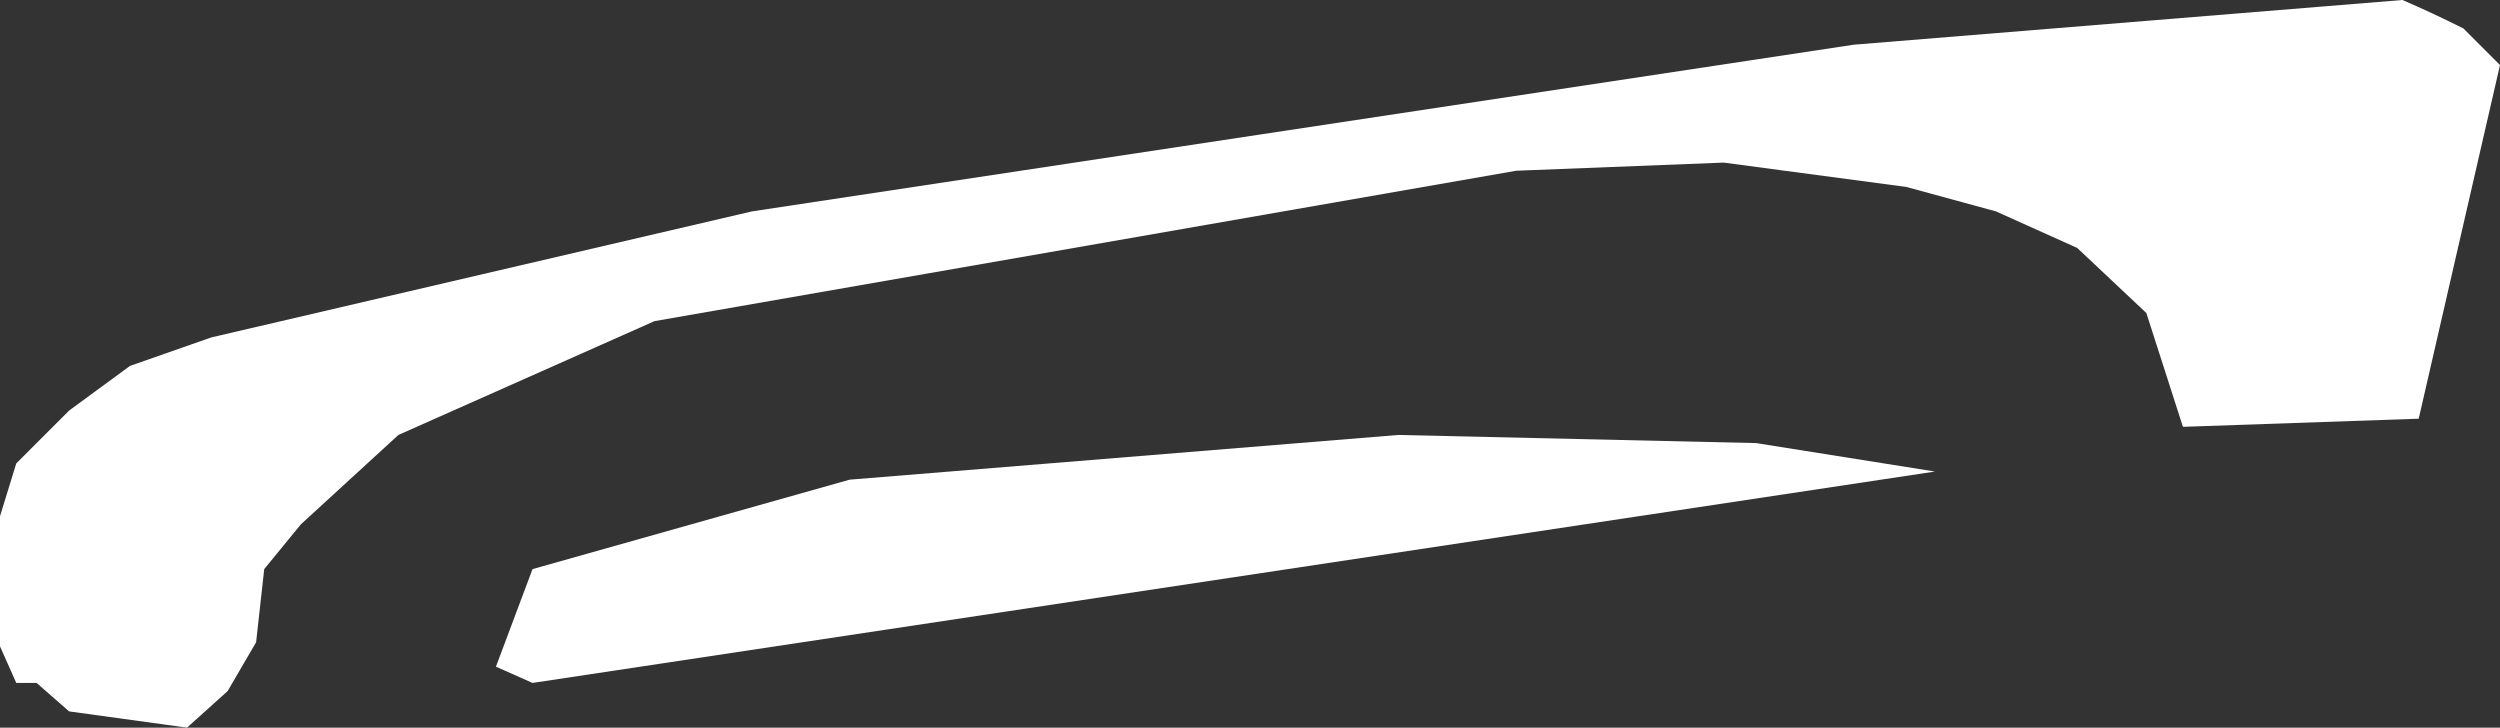 <?xml version="1.0" encoding="UTF-8" standalone="no"?>
<svg xmlns:xlink="http://www.w3.org/1999/xlink" height="8.95px" width="30.75px" xmlns="http://www.w3.org/2000/svg">
  <rect width="100%" height="100%" fill="#333333" stroke="none"/>
  <g transform="matrix(1.0, 0.0, 0.0, 1.0, 15.35, 4.45)">
    <path d="M6.25 1.0 L8.45 1.35 -8.8 3.95 -9.25 3.75 -8.8 2.55 -4.9 1.45 1.85 0.9 6.25 1.0 M15.4 -3.65 L14.4 0.7 11.5 0.8 11.05 -0.6 10.2 -1.4 9.2 -1.85 8.1 -2.15 5.85 -2.45 3.3 -2.35 -7.3 -0.5 -10.45 0.9 -11.65 2.0 -12.1 2.55 -12.2 3.45 -12.55 4.05 -13.05 4.5 -14.5 4.3 -14.9 3.95 -15.15 3.95 -15.35 3.5 -15.35 1.9 -15.15 1.25 -14.5 0.6 -13.75 0.05 -12.75 -0.3 -6.1 -1.85 7.45 -3.9 14.2 -4.45 Q14.55 -4.3 14.95 -4.1 L15.4 -3.65" fill="#ffffff" fill-rule="evenodd" stroke="none"/>
  </g>
</svg>
